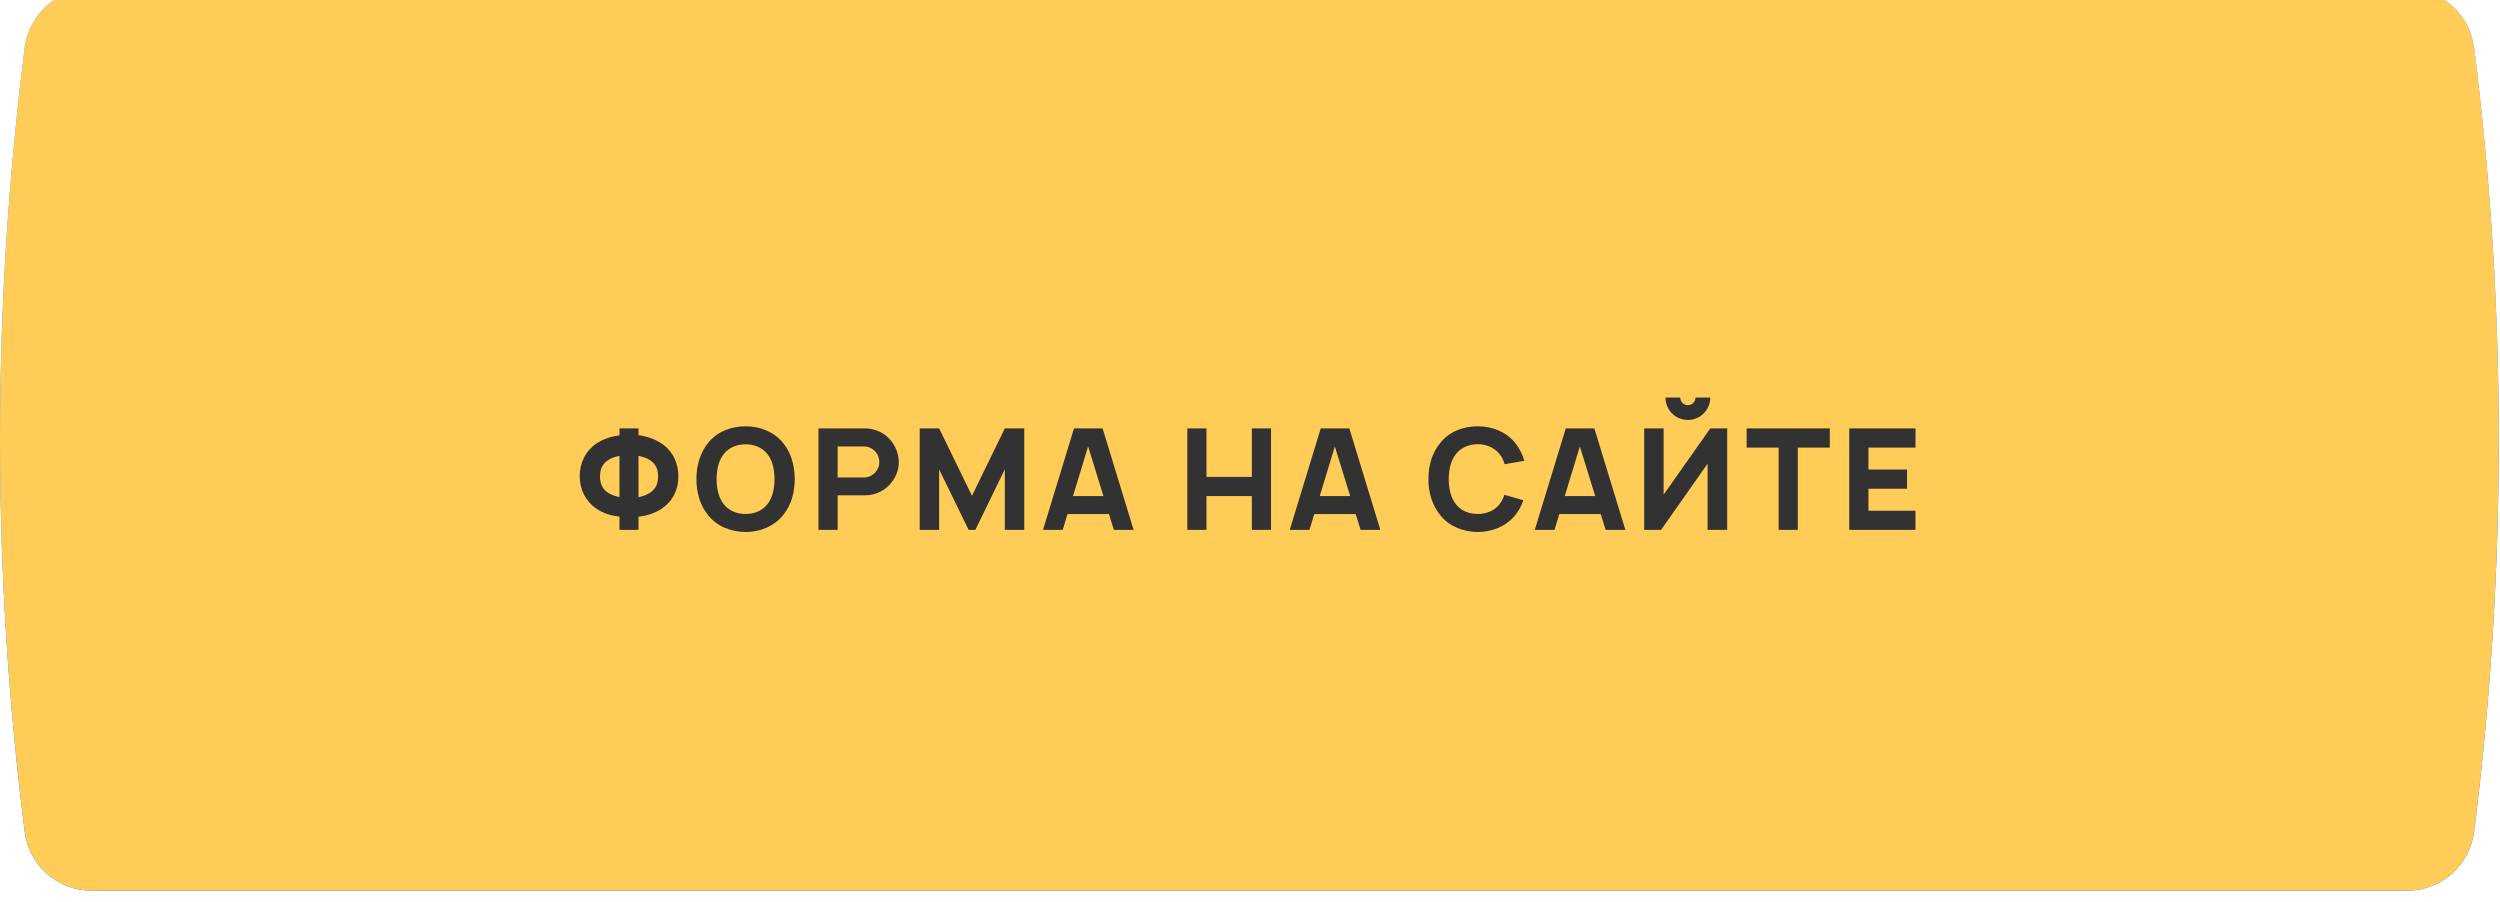 <?xml version="1.0" encoding="UTF-8"?> <svg xmlns="http://www.w3.org/2000/svg" width="887" height="320" viewBox="0 0 887 320" fill="none"> <g filter="url(#filter0_i)"> <path d="M8.764 20.879C10.273 8.946 20.423 0 32.45 0H854.119C866.146 0 876.296 8.946 877.805 20.879C889.492 113.258 889.492 206.742 877.805 299.121C876.296 311.054 866.146 320 854.119 320H32.45C20.423 320 10.273 311.054 8.764 299.121C-2.923 206.742 -2.923 113.258 8.764 20.879Z" fill="url(#paint0_linear)"></path> <path d="M8.764 20.879C10.273 8.946 20.423 0 32.45 0H854.119C866.146 0 876.296 8.946 877.805 20.879C889.492 113.258 889.492 206.742 877.805 299.121C876.296 311.054 866.146 320 854.119 320H32.45C20.423 320 10.273 311.054 8.764 299.121C-2.923 206.742 -2.923 113.258 8.764 20.879Z" fill="#FFCC57"></path> </g> <path d="M234.789 157.4C232.139 155.65 229.289 154.75 226.539 154.4V152H219.789V154.45C217.039 154.8 214.189 155.65 211.539 157.4C207.689 160.1 205.689 164.25 205.689 169C205.689 173.85 207.889 177.95 211.639 180.5C214.239 182.25 217.039 183 219.789 183.3V188H226.539V183.35C229.289 183 232.089 182.25 234.739 180.5C238.689 177.85 240.689 173.85 240.689 169C240.689 164.25 238.689 160.05 234.789 157.4ZM230.789 174.7C229.689 175.5 228.189 176.1 226.539 176.4V161.75C228.139 162.05 229.639 162.55 230.739 163.35C232.589 164.6 233.489 166.45 233.489 169C233.489 171.55 232.689 173.4 230.789 174.7ZM215.539 174.7C213.689 173.4 212.889 171.55 212.889 169C212.889 166.45 213.739 164.6 215.639 163.35C216.739 162.55 218.189 162.05 219.789 161.75V176.35C218.139 176.05 216.689 175.5 215.539 174.7ZM264.539 188.75C269.539 188.75 274.489 186.85 277.789 182.85C280.739 179.25 281.889 175 281.989 170C281.889 165.2 280.839 160.8 277.789 157.1C274.589 153.2 269.739 151.25 264.539 151.25C259.339 151.25 254.439 153.15 251.289 157.1C248.389 160.6 247.089 165.2 247.089 170C247.089 174.8 248.389 179.35 251.289 182.85C254.389 186.75 259.389 188.75 264.539 188.75ZM264.539 182.35C261.439 182.4 258.439 181.15 256.689 178.75C254.839 176.35 254.289 173.15 254.239 170C254.289 166.85 254.839 163.6 256.689 161.25C258.439 158.85 261.439 157.6 264.539 157.65C267.639 157.6 270.589 158.85 272.389 161.25C274.189 163.6 274.789 166.85 274.789 170C274.789 173.15 274.189 176.35 272.389 178.75C270.589 181.15 267.639 182.4 264.539 182.35ZM318.895 163.9C318.845 161.4 317.995 158.85 316.495 156.85C315.045 154.8 312.895 153.3 310.495 152.55C309.345 152.2 308.095 152 306.845 152H290.395V188H297.195V175.75H306.845C310.795 175.75 314.395 173.85 316.495 170.95C317.995 168.95 318.945 166.4 318.895 163.9ZM310.895 167.2C309.845 168.6 308.145 169.4 306.795 169.4H297.195V158.4H306.795C308.195 158.4 309.745 159.25 310.695 160.35C311.545 161.3 311.945 162.6 311.995 163.9C312.045 165.1 311.595 166.25 310.895 167.2ZM363.411 152H356.511L344.861 175.9L333.211 152H326.311V188H333.211V166.55L343.661 188H346.061L356.511 166.5V188H363.411V152ZM395.205 188H402.205L391.205 152H381.055L370.055 188H377.055L378.755 182.4H393.455L395.205 188ZM380.705 176L386.055 158.4L391.505 176H380.705ZM444.161 152V169.2H428.061V152H421.261V188H428.061V176H444.161V188H450.961V152H444.161ZM482.748 188H489.748L478.748 152H468.598L457.598 188H464.598L466.298 182.4H480.998L482.748 188ZM468.248 176L473.598 158.4L479.048 176H468.248ZM533.755 175.55C533.405 176.7 532.855 177.8 532.155 178.75C530.355 181.15 527.355 182.4 524.305 182.35C521.205 182.4 518.205 181.15 516.455 178.75C514.605 176.35 514.055 173.15 514.005 170C514.055 166.85 514.605 163.6 516.455 161.25C518.205 158.85 521.205 157.6 524.305 157.6C527.355 157.6 530.355 158.85 532.155 161.25C532.955 162.25 533.455 163.45 533.855 164.7L540.855 163.5C540.205 161.35 539.155 159.1 537.555 157.1C534.355 153.2 529.505 151.25 524.305 151.25C519.105 151.25 514.205 153.15 511.055 157.1C508.105 160.65 506.805 165.05 506.805 170C506.805 174.75 508.055 179.2 511.055 182.85C514.055 186.6 519.005 188.75 524.305 188.75C529.305 188.75 534.255 186.85 537.555 182.85C538.905 181.2 539.855 179.35 540.505 177.5L533.755 175.55ZM569.683 188H576.683L565.683 152H555.533L544.533 188H551.533L553.233 182.4H567.933L569.683 188ZM555.183 176L560.533 158.4L565.983 176H555.183ZM601.555 141.05C601.555 142.55 600.355 143.75 598.855 143.75C597.355 143.75 596.155 142.55 596.155 141.05H590.905C590.905 145.45 594.455 149 598.855 149C603.255 149 606.805 145.45 606.805 141.05H601.555ZM606.805 152L590.255 175.5V152H583.355V188H589.355L605.855 164.5V188H612.805V152H606.805ZM649.208 152H619.708V158.8H631.058V188H637.858V158.8H649.208V152ZM679.623 158.8V152H656.123V188H679.623V181.2H662.923V173.4H676.623V166.6H662.923V158.8H679.623Z" fill="#323232"></path> <defs> <filter id="filter0_i" x="0" y="-16" width="886.57" height="336" filterUnits="userSpaceOnUse" color-interpolation-filters="sRGB"> <feFlood flood-opacity="0" result="BackgroundImageFix"></feFlood> <feBlend mode="normal" in="SourceGraphic" in2="BackgroundImageFix" result="shape"></feBlend> <feColorMatrix in="SourceAlpha" type="matrix" values="0 0 0 0 0 0 0 0 0 0 0 0 0 0 0 0 0 0 127 0" result="hardAlpha"></feColorMatrix> <feOffset dy="-4"></feOffset> <feGaussianBlur stdDeviation="6"></feGaussianBlur> <feComposite in2="hardAlpha" operator="arithmetic" k2="-1" k3="1"></feComposite> <feColorMatrix type="matrix" values="0 0 0 0 1 0 0 0 0 1 0 0 0 0 1 0 0 0 0.17 0"></feColorMatrix> <feBlend mode="normal" in2="shape" result="effect1_innerShadow"></feBlend> </filter> <linearGradient id="paint0_linear" x1="619.164" y1="-6.8363e-05" x2="619.164" y2="320" gradientUnits="userSpaceOnUse"> <stop stop-color="#589BFF"></stop> <stop offset="1" stop-color="#0062F4"></stop> </linearGradient> </defs> </svg> 